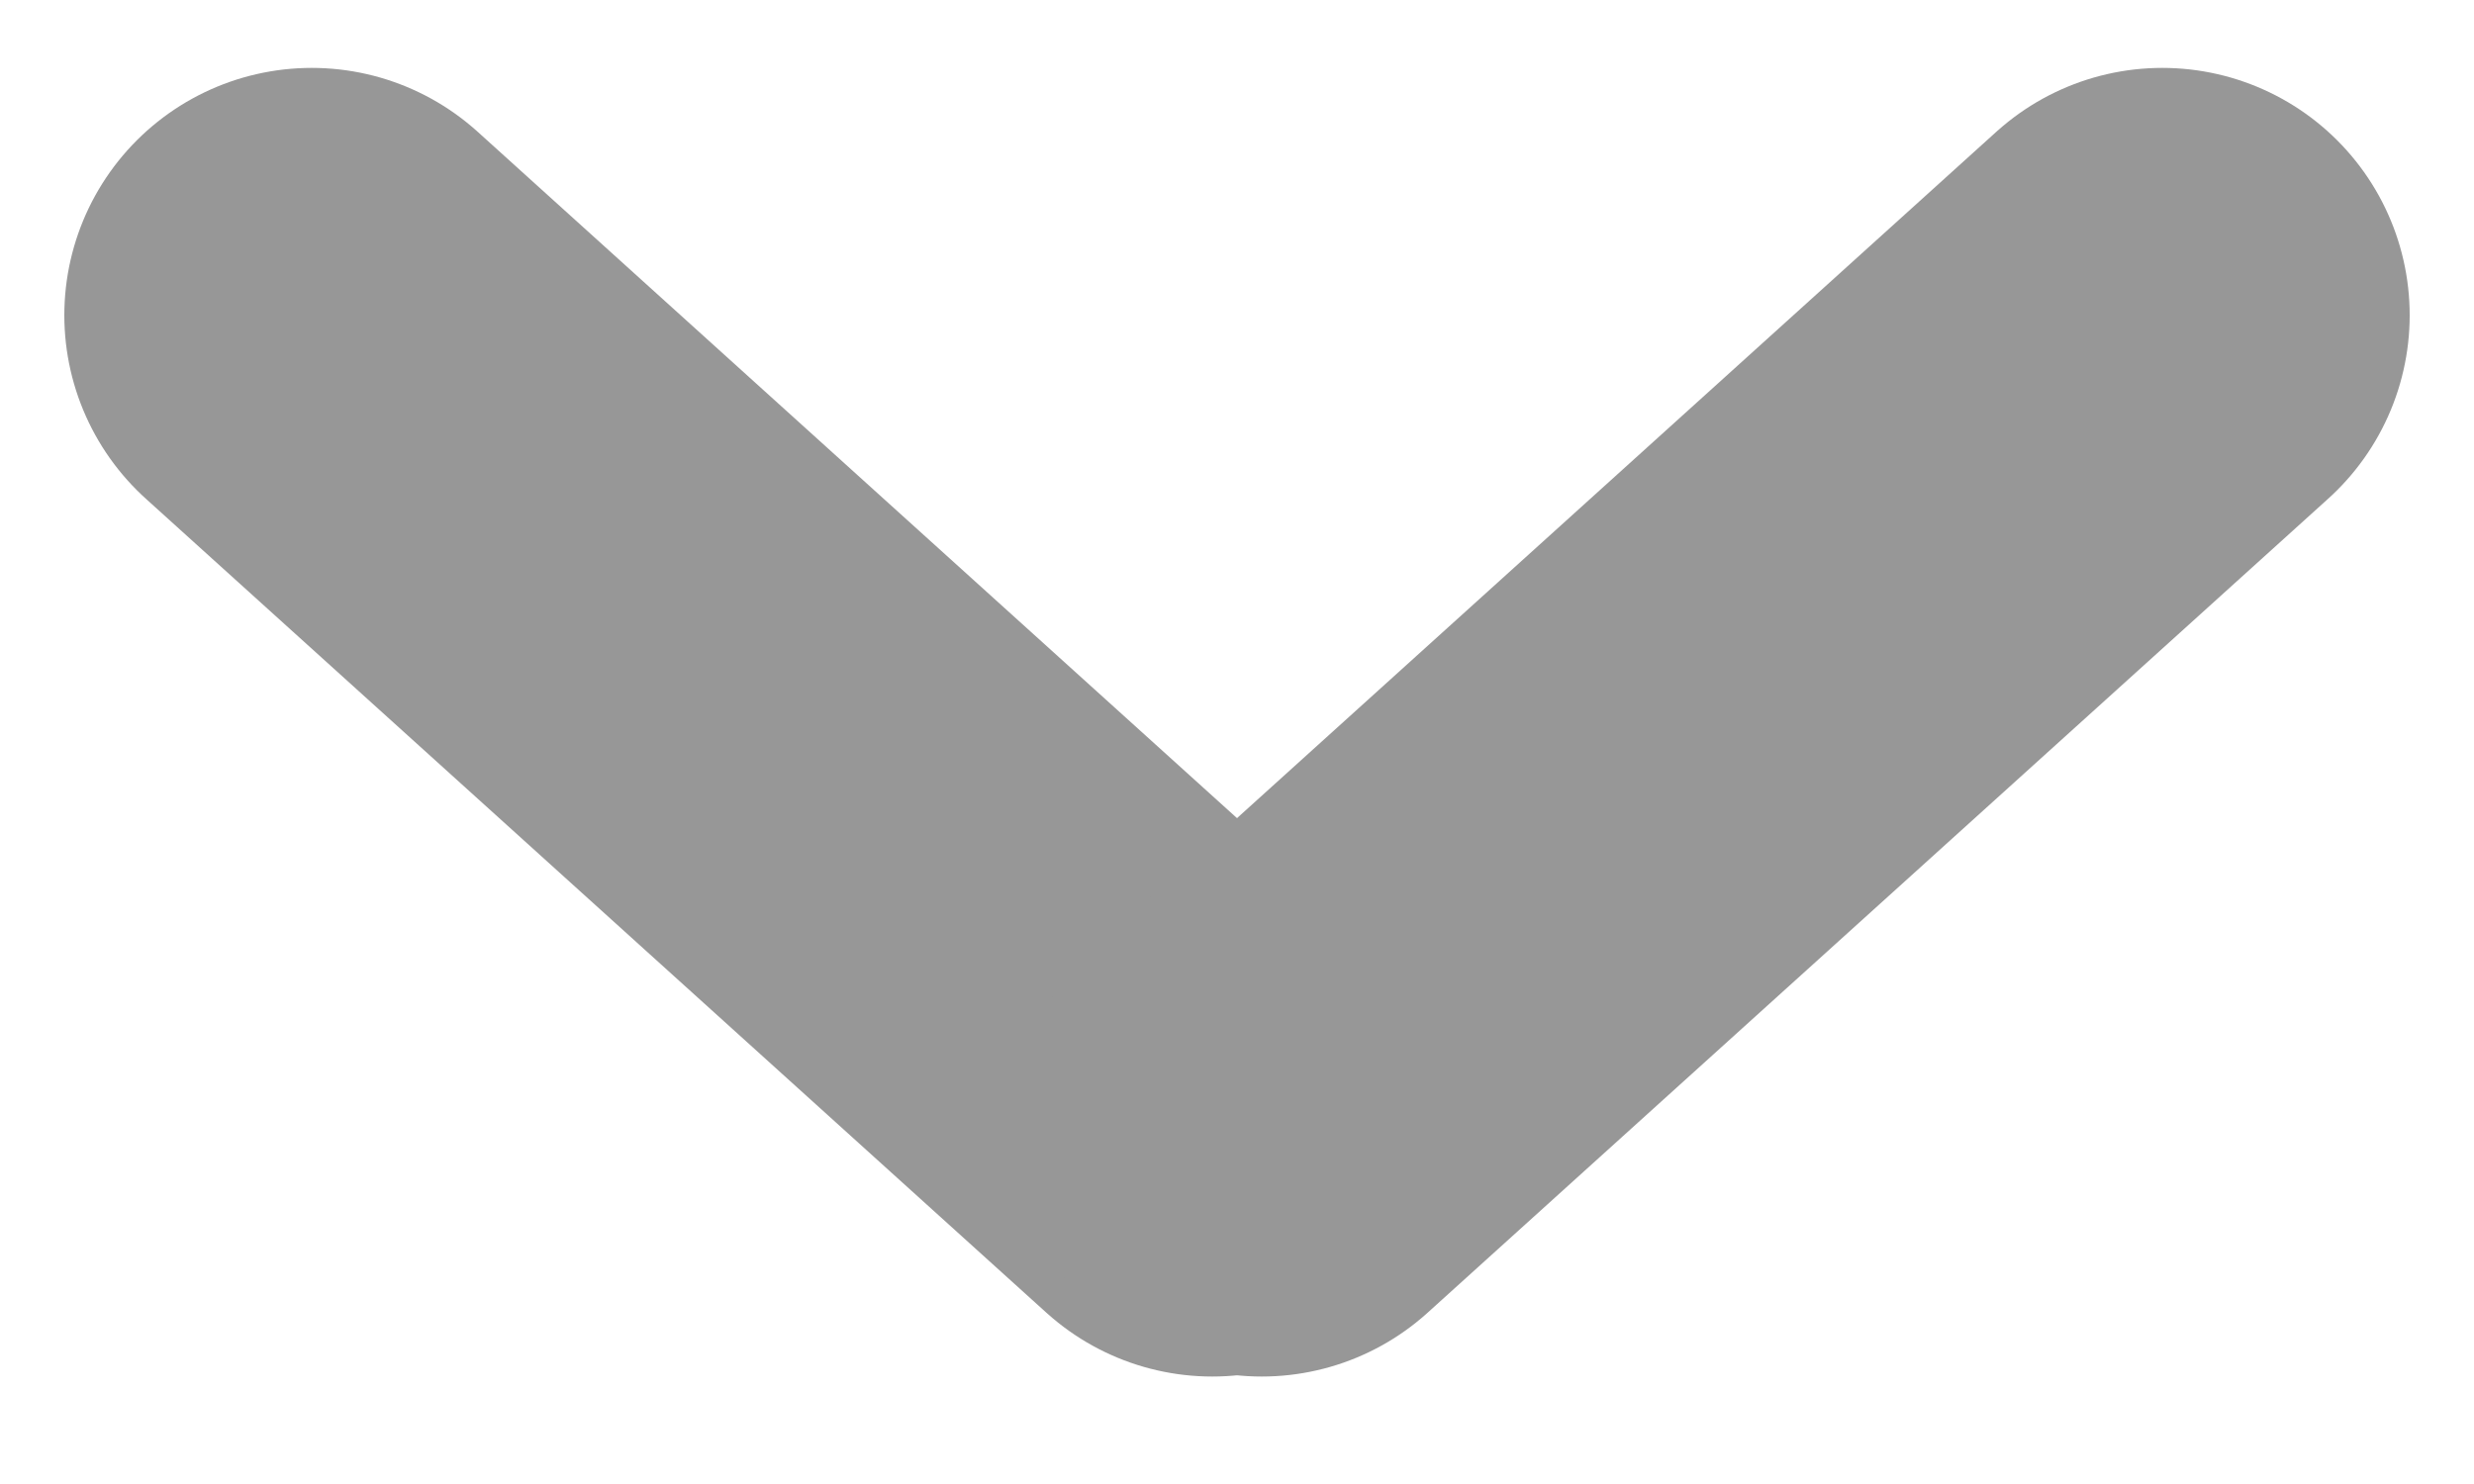 <?xml version="1.0" encoding="UTF-8"?>
<svg width="20px" height="12px" viewBox="0 0 20 12" version="1.1" xmlns="http://www.w3.org/2000/svg" xmlns:xlink="http://www.w3.org/1999/xlink">
    <title>Group 2</title>
    <defs>
        <filter id="filter-1">
            <feColorMatrix in="SourceGraphic" type="matrix" values="0 0 0 0 0.976 0 0 0 0 0.604 0 0 0 0 0 0 0 0 1 0"></feColorMatrix>
        </filter>
    </defs>
    <g id="latest-version" stroke="none" stroke-width="1" fill="none" fill-rule="evenodd" stroke-linecap="round">
        <g id="High-fid-wire---about-assurity---our-board-&amp;-management-team" transform="translate(-794, -1665)">
            <g id="Group-2" transform="translate(239, 652)" filter="url(#filter-1)">
                <g transform="translate(557, 1015)">
                    <line x1="0.52" y1="0.549" x2="7.8" y2="7.131" id="Line-2" stroke="#979797" stroke-width="4"></line>
                    <line x1="8.2" y1="0.549" x2="15.48" y2="7.131" id="Line-2-Copy" stroke="#979797" stroke-width="4" transform="translate(11.84, 3.84) scale(-1, 1) translate(-11.84, -3.84) "></line>
                </g>
            </g>
        </g>
    </g>
</svg>